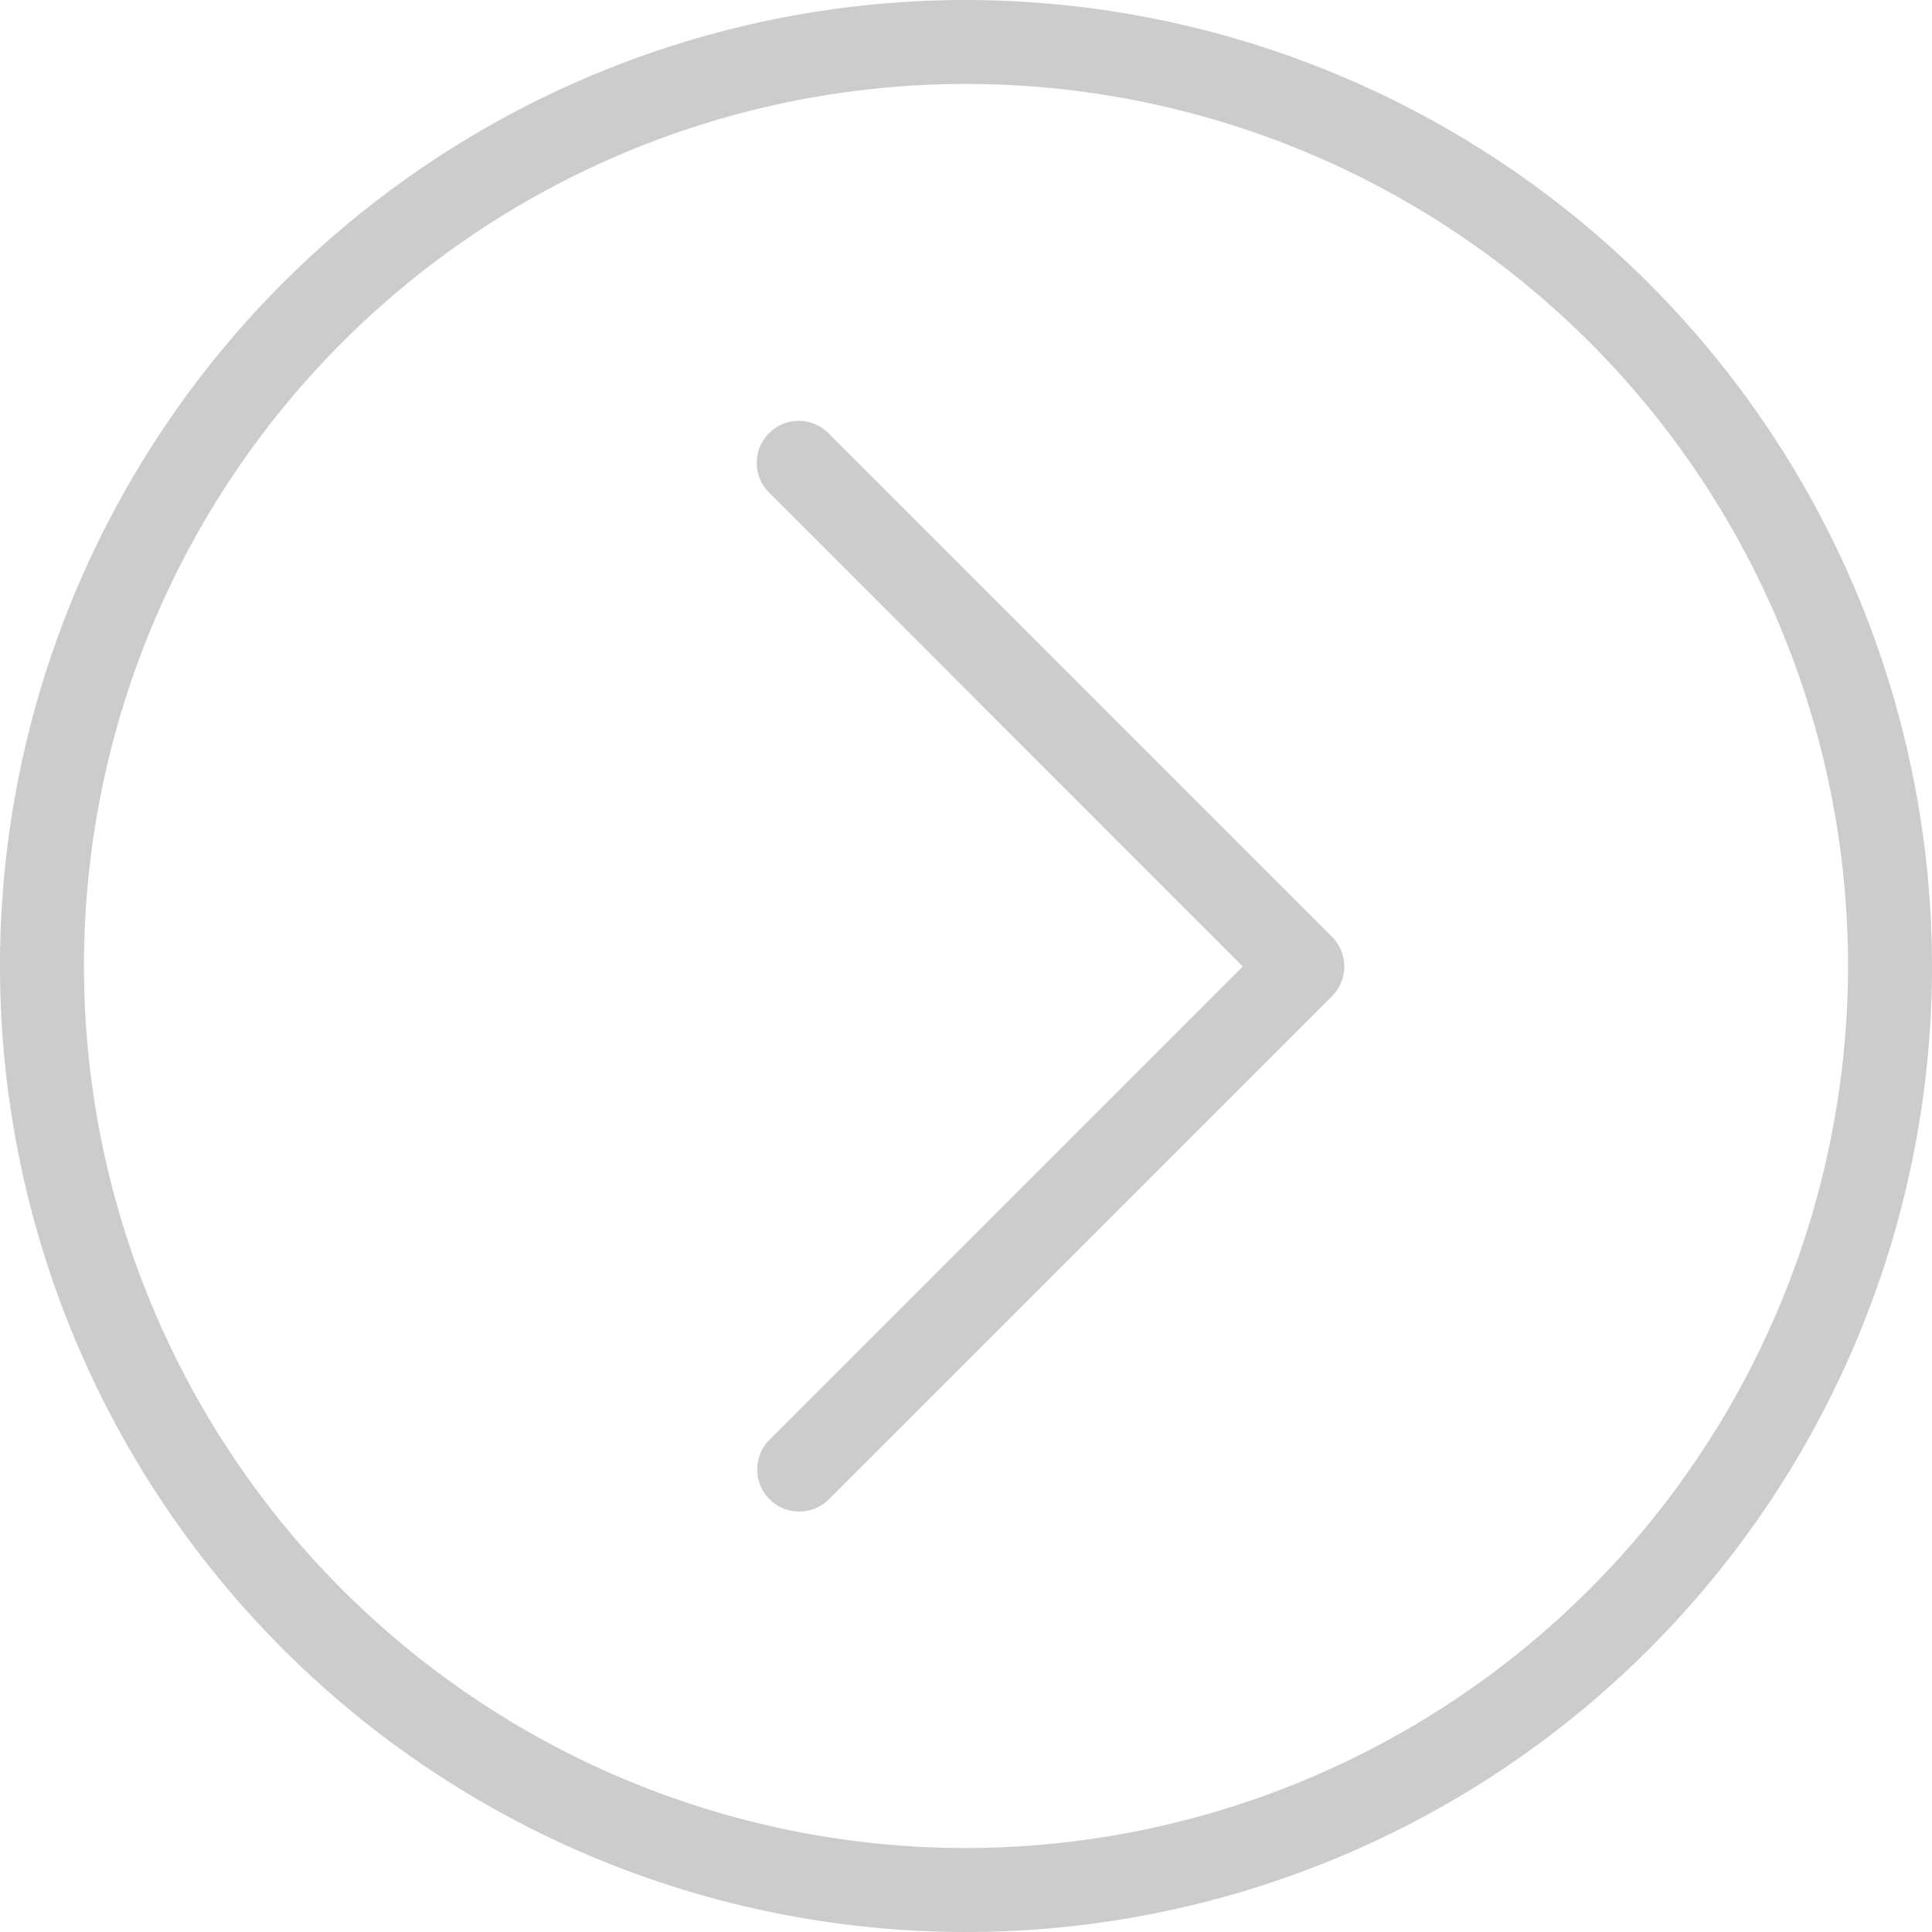 <svg xmlns="http://www.w3.org/2000/svg" width="48" height="48" viewBox="0 0 48 48"><defs><style>.a{fill:#ccc;}</style></defs><path class="a" d="M24,0A24,24,0,1,0,48,24,24.027,24.027,0,0,0,24,0Zm0,45.914A21.914,21.914,0,1,1,45.914,24,21.94,21.94,0,0,1,24,45.914Z"/><g transform="translate(18.795 10.453)"><path class="a" d="M206.506,119.717,193.99,107.2a1.043,1.043,0,0,0-1.475,1.475l11.776,11.78-11.778,11.778a1.044,1.044,0,0,0,1.477,1.475l12.516-12.516A1.044,1.044,0,0,0,206.506,119.717Z" transform="translate(-192.208 -106.896)"/></g></svg>